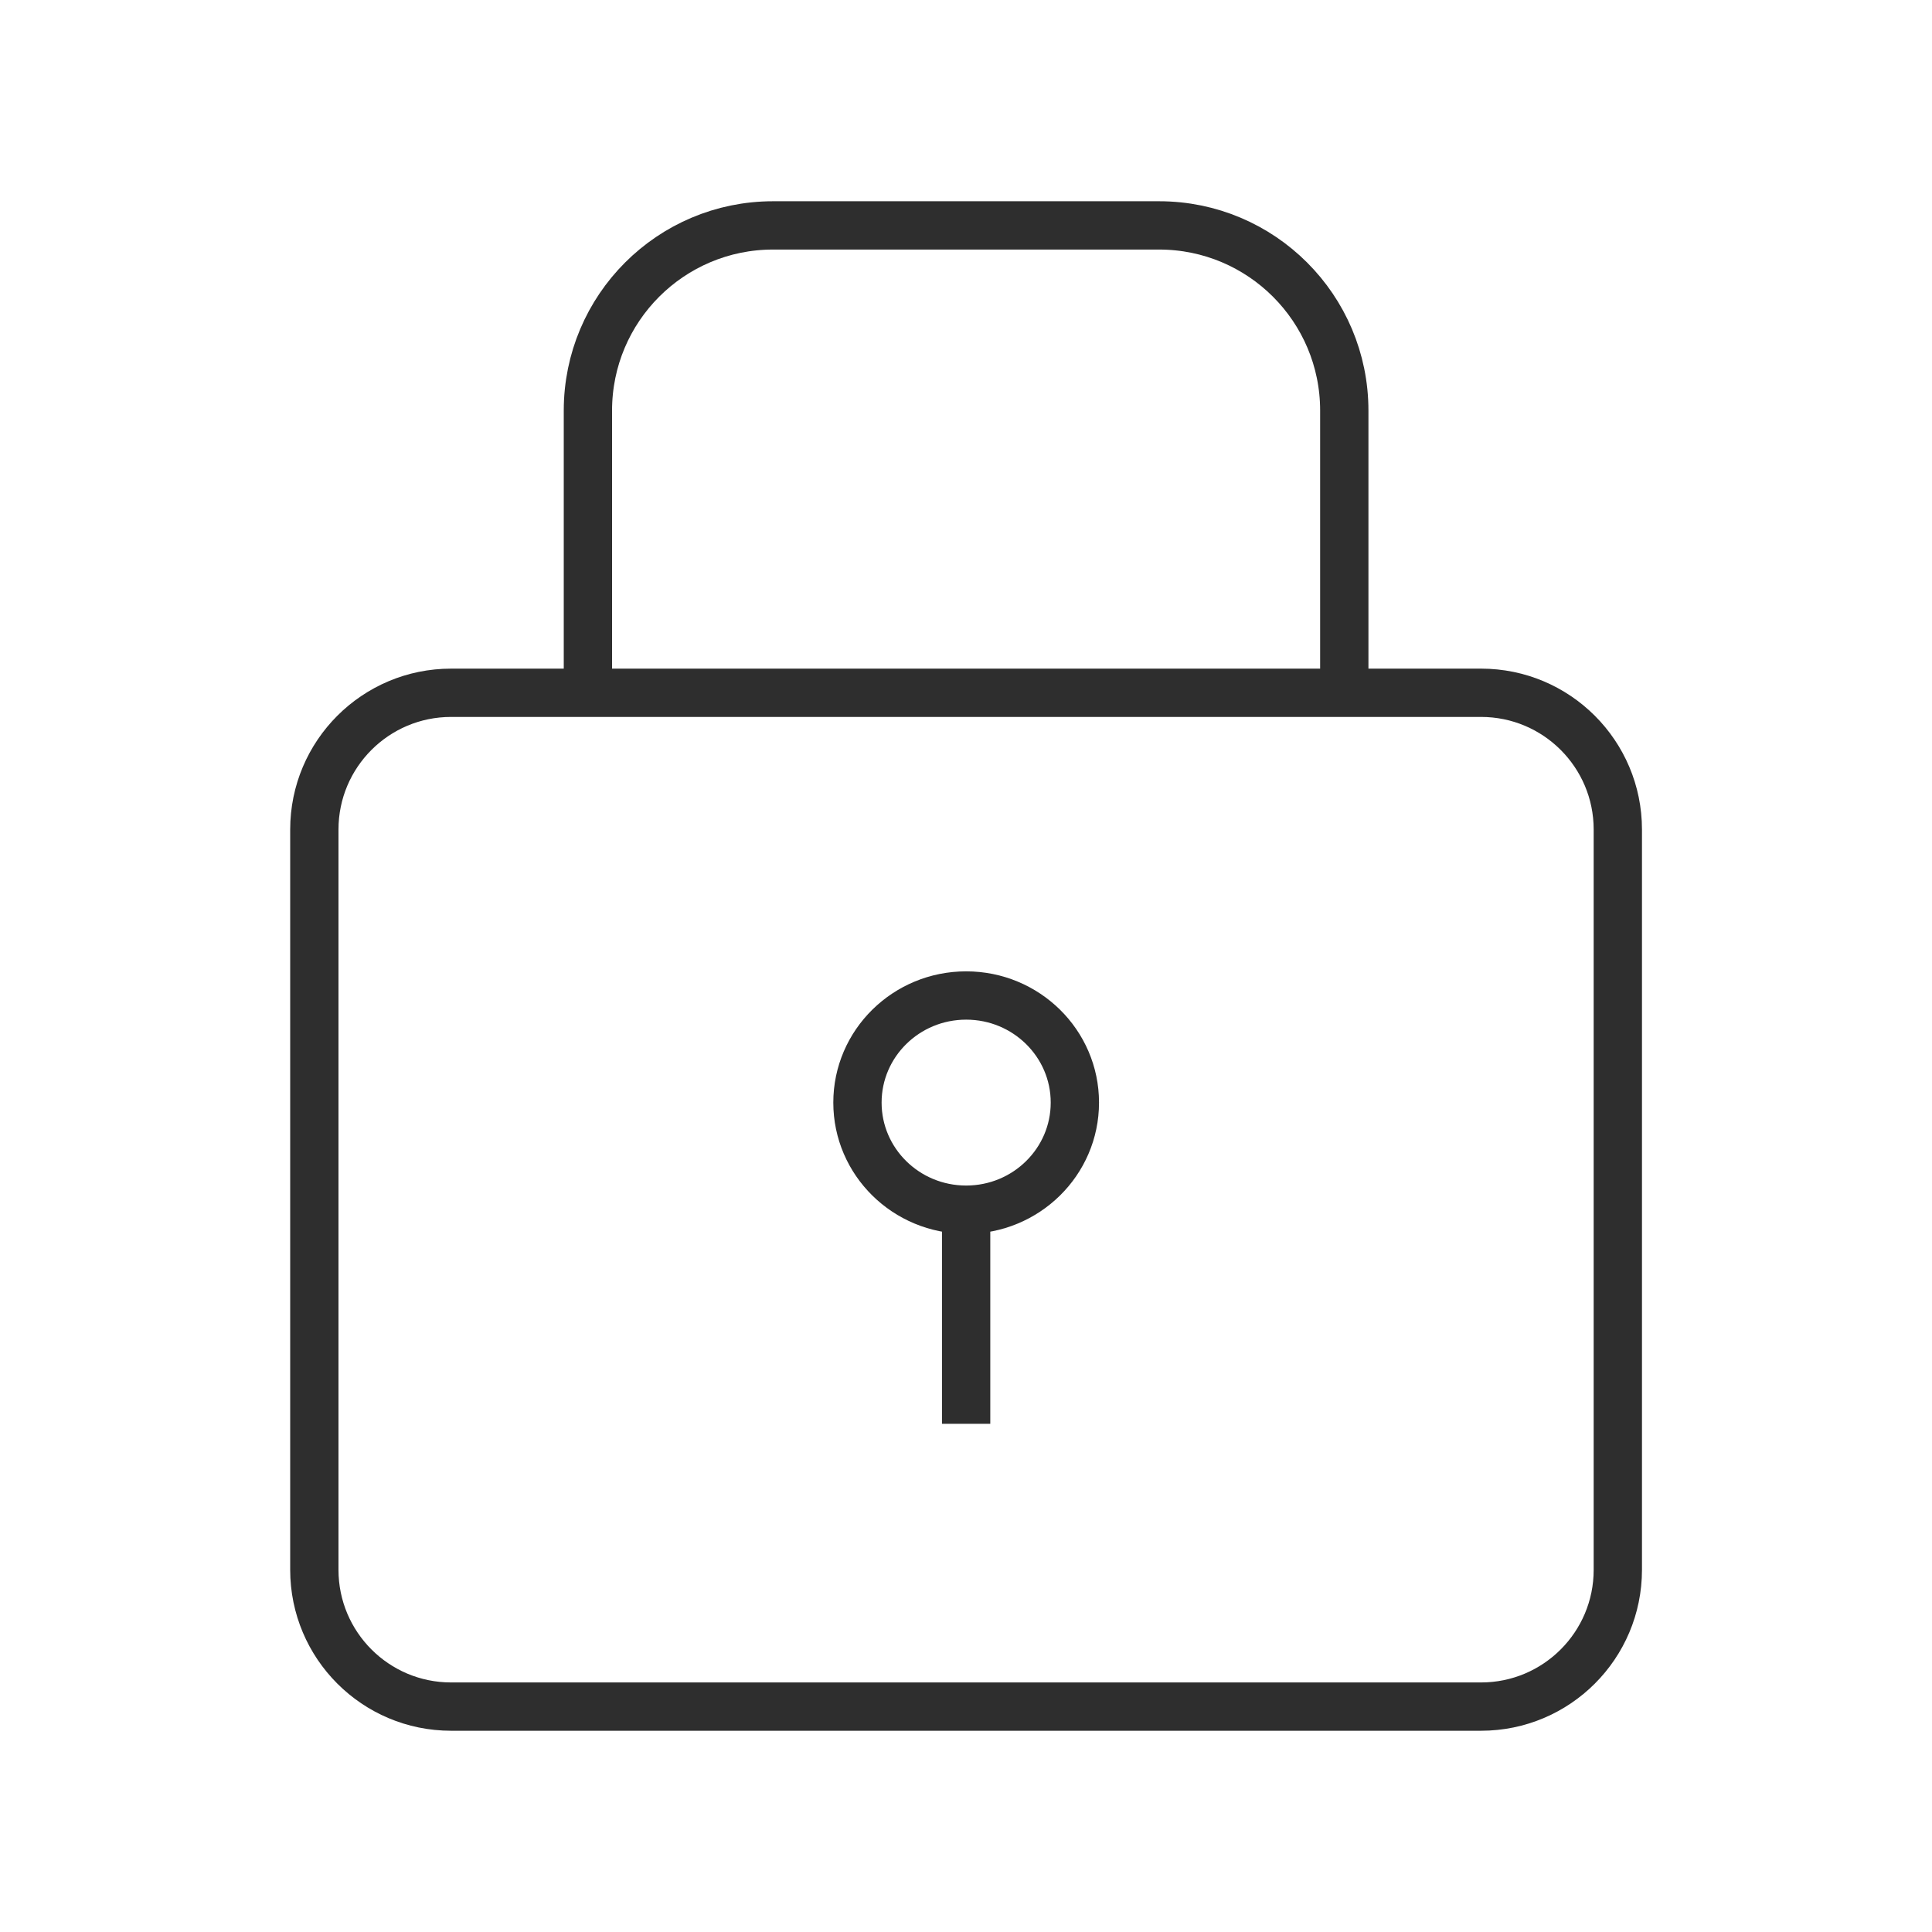 <svg width="60" height="60" viewBox="0 0 60 60" fill="none" xmlns="http://www.w3.org/2000/svg">
<path d="M9.762 25.762C9.762 23.416 11.664 21.515 14.009 21.515H45.995C48.341 21.515 50.243 23.416 50.243 25.762V48.752C50.243 51.098 48.341 53 45.995 53H14.009C11.664 53 9.762 51.098 9.762 48.752V25.762Z" stroke="#2E2E2E" stroke-width="1.5" stroke-linejoin="round"/>
<path d="M18.258 20.94V12.75C18.258 9.574 20.832 7 24.008 7H35.997C39.173 7 41.748 9.574 41.748 12.75V20.917" stroke="#2E2E2E" stroke-width="1.5" stroke-linejoin="round"/>
<ellipse cx="30.005" cy="34.242" rx="3.376" ry="3.326" stroke="#2E2E2E" stroke-width="1.5" stroke-linejoin="round"/>
<path d="M30.004 37.566L30.004 44.217" stroke="#2E2E2E" stroke-width="1.5" stroke-linejoin="round"/>
</svg>
